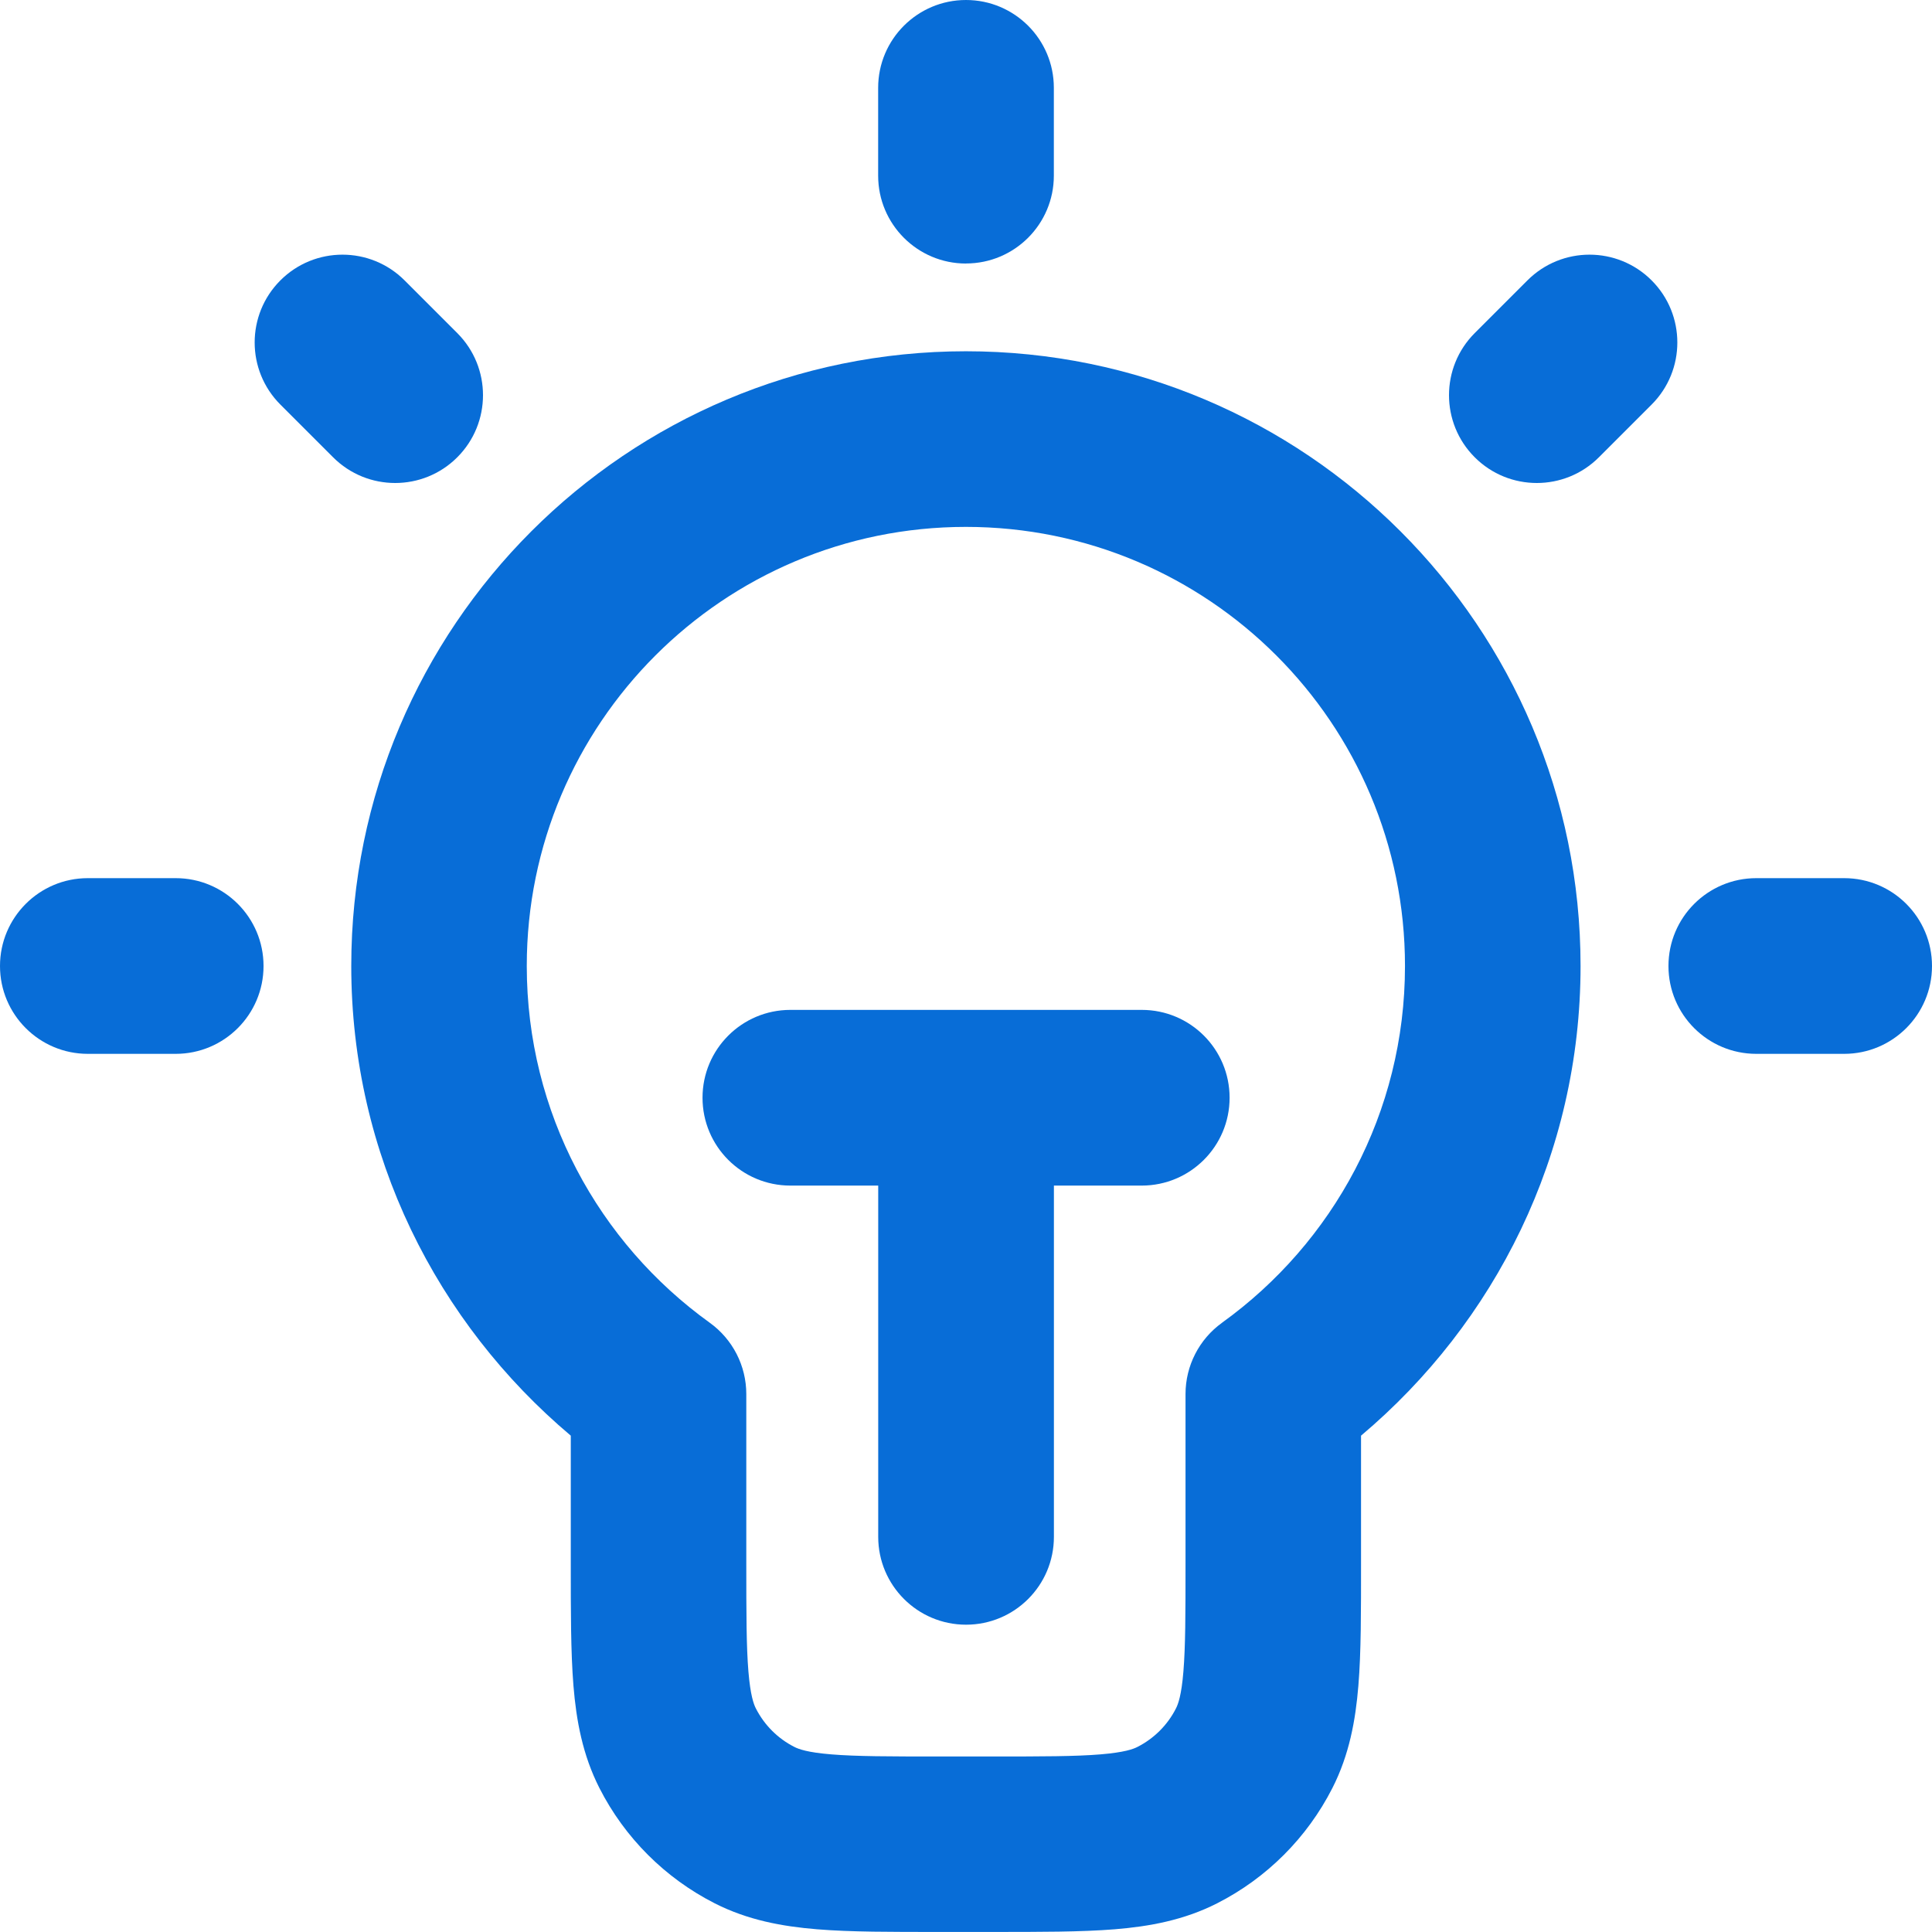 <?xml version="1.0" encoding="UTF-8"?> <svg xmlns="http://www.w3.org/2000/svg" version="1.1" viewBox="0 0 32 32"><defs><style> .cls-1 { fill: #086dd7; } </style></defs><g><g id="Layer_1"><g><path class="cls-1" d="M7.574,7.574c.568-.568.568-1.489,0-2.057l-.873-.873c-.568-.568-1.489-.568-2.057,0-.568.568-.568,1.489,0,2.057l.873.873c.568.568,1.489.568,2.057,0Z"></path><path class="cls-1" d="M16,4.364c.803,0,1.455-.651,1.455-1.455v-1.455C17.455.651,16.803,0,16,0s-1.455.651-1.455,1.455v1.455c0,.803.651,1.455,1.455,1.455Z"></path><path class="cls-1" d="M18.909,16.727h-5.818c-.803,0-1.455.651-1.455,1.455s.651,1.455,1.455,1.455h1.455v5.818c0,.803.651,1.455,1.455,1.455s1.455-.651,1.455-1.455v-5.818h1.455c.803,0,1.455-.651,1.455-1.455s-.651-1.455-1.455-1.455Z"></path><path class="cls-1" d="M2.909,14.545h-1.455C.651,14.545,0,15.197,0,16s.651,1.455,1.455,1.455h1.455c.803,0,1.455-.651,1.455-1.455s-.651-1.455-1.455-1.455Z"></path><path class="cls-1" d="M16,5.818c-5.623,0-10.182,4.559-10.182,10.182,0,3.127,1.421,5.913,3.636,7.779v2.112c0,.791-.001,1.471.044,2.029.047.575.151,1.147.431,1.697.418.821,1.086,1.489,1.907,1.907.55.28,1.122.384,1.697.431.558.046,1.238.044,2.029.044h.873c.791,0,1.471.001,2.029-.044.575-.047,1.147-.151,1.697-.431.821-.418,1.489-1.086,1.907-1.907.28-.55.384-1.122.431-1.697.046-.558.044-1.239.044-2.029v-2.112c2.215-1.866,3.636-4.652,3.636-7.779,0-5.623-4.559-10.182-10.182-10.182ZM20.241,21.909c-.38.273-.605.713-.605,1.181v2.802c0,.839-.001,1.38-.035,1.792-.032.395-.087.542-.124.614-.139.274-.362.496-.636.636-.072.037-.218.091-.614.124-.412.034-.954.035-1.792.035h-.873c-.839,0-1.38-.001-1.792-.035-.395-.032-.542-.087-.614-.124-.274-.139-.496-.362-.636-.636-.037-.072-.091-.218-.124-.614-.034-.412-.035-.954-.035-1.792v-2.802c0-.468-.225-.907-.605-1.181-1.839-1.323-3.031-3.476-3.031-5.909,0-4.017,3.256-7.273,7.273-7.273s7.273,3.256,7.273,7.273c0,2.432-1.193,4.586-3.031,5.909Z"></path><path class="cls-1" d="M30.545,14.545h-1.455c-.803,0-1.455.651-1.455,1.455s.651,1.455,1.455,1.455h1.455c.803,0,1.455-.651,1.455-1.455s-.651-1.455-1.455-1.455Z"></path><path class="cls-1" d="M27.356,4.644c-.568-.568-1.489-.568-2.057,0l-.873.873c-.568.568-.568,1.489,0,2.057.568.568,1.489.568,2.057,0l.873-.873c.568-.568.568-1.489,0-2.057Z"></path></g></g></g></svg> 